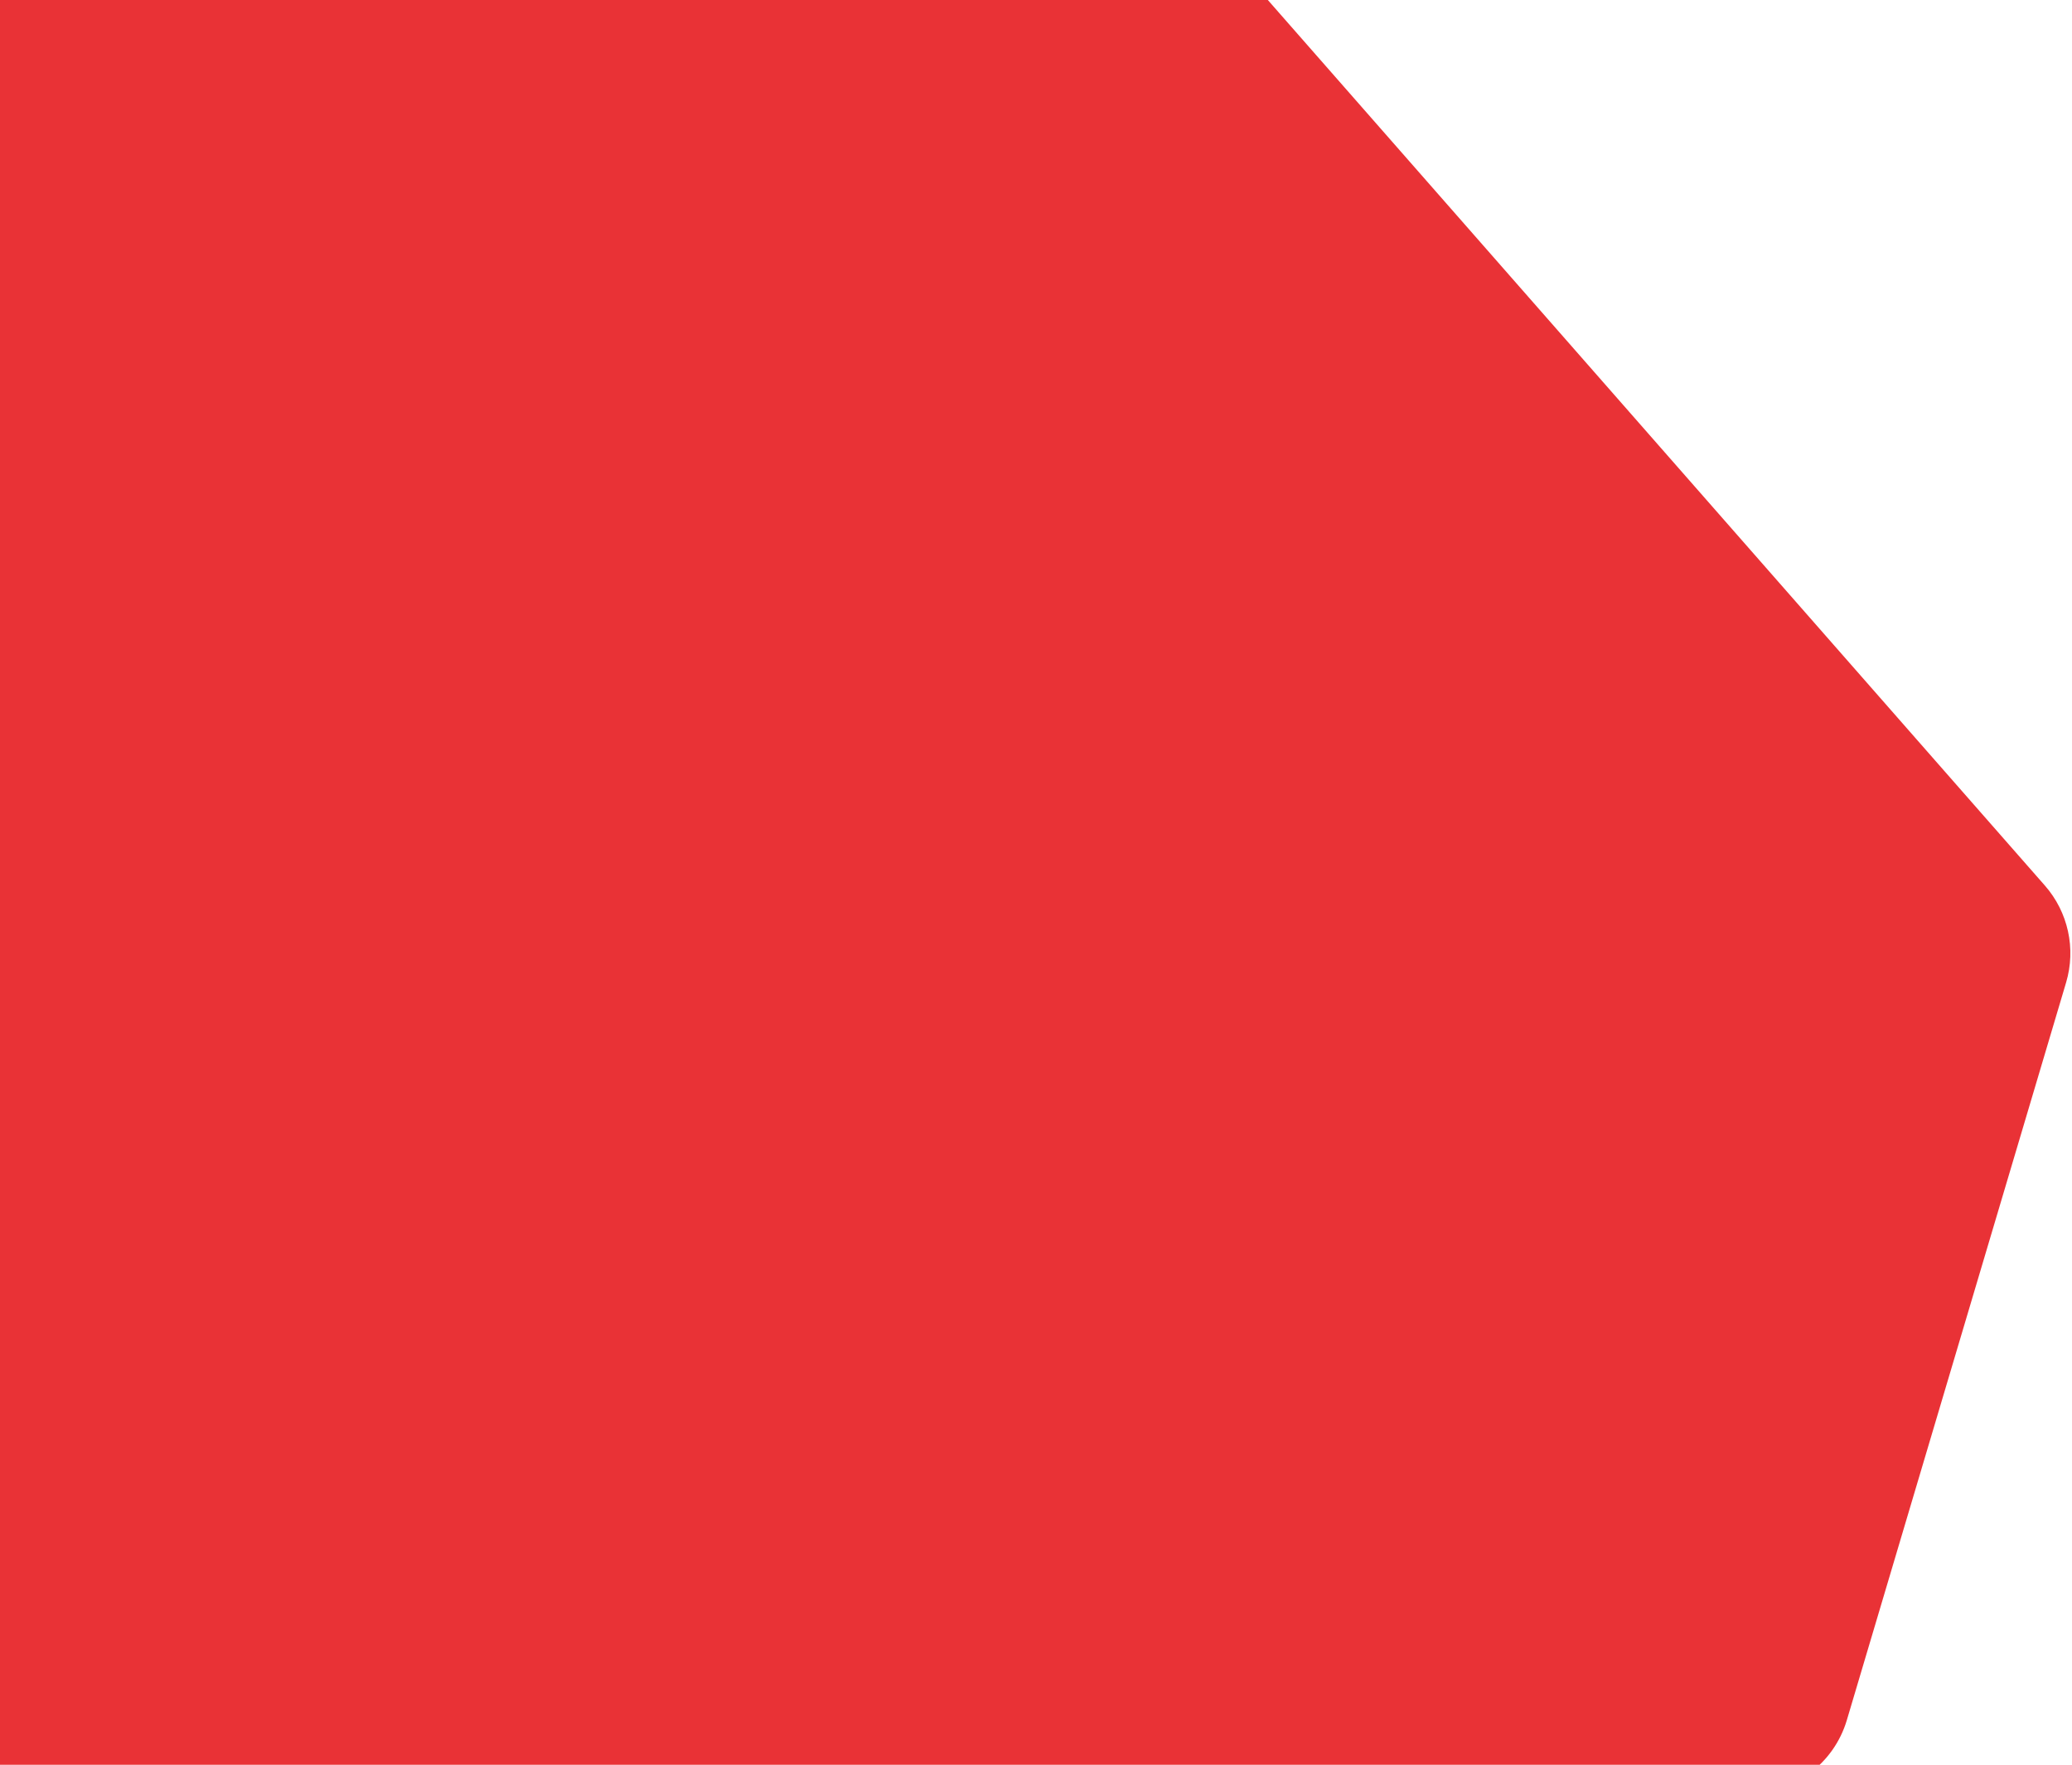 <svg xmlns="http://www.w3.org/2000/svg" xmlns:xlink="http://www.w3.org/1999/xlink" id="Layer_1" x="0px" y="0px" width="1010px" height="860px" viewBox="0 0 1010 860" xml:space="preserve"><path fill="#E93236" d="M552.355-49H32C4.386-49-18-26.614-18,1v823c0,27.614,22.386,50,50,50h820.317  c22.126,0,41.62-14.542,47.926-35.75l106.887-359.472c4.9-16.478,0.99-34.315-10.35-47.233L589.933-31.983  C580.44-42.799,566.747-49,552.355-49z"></path></svg>